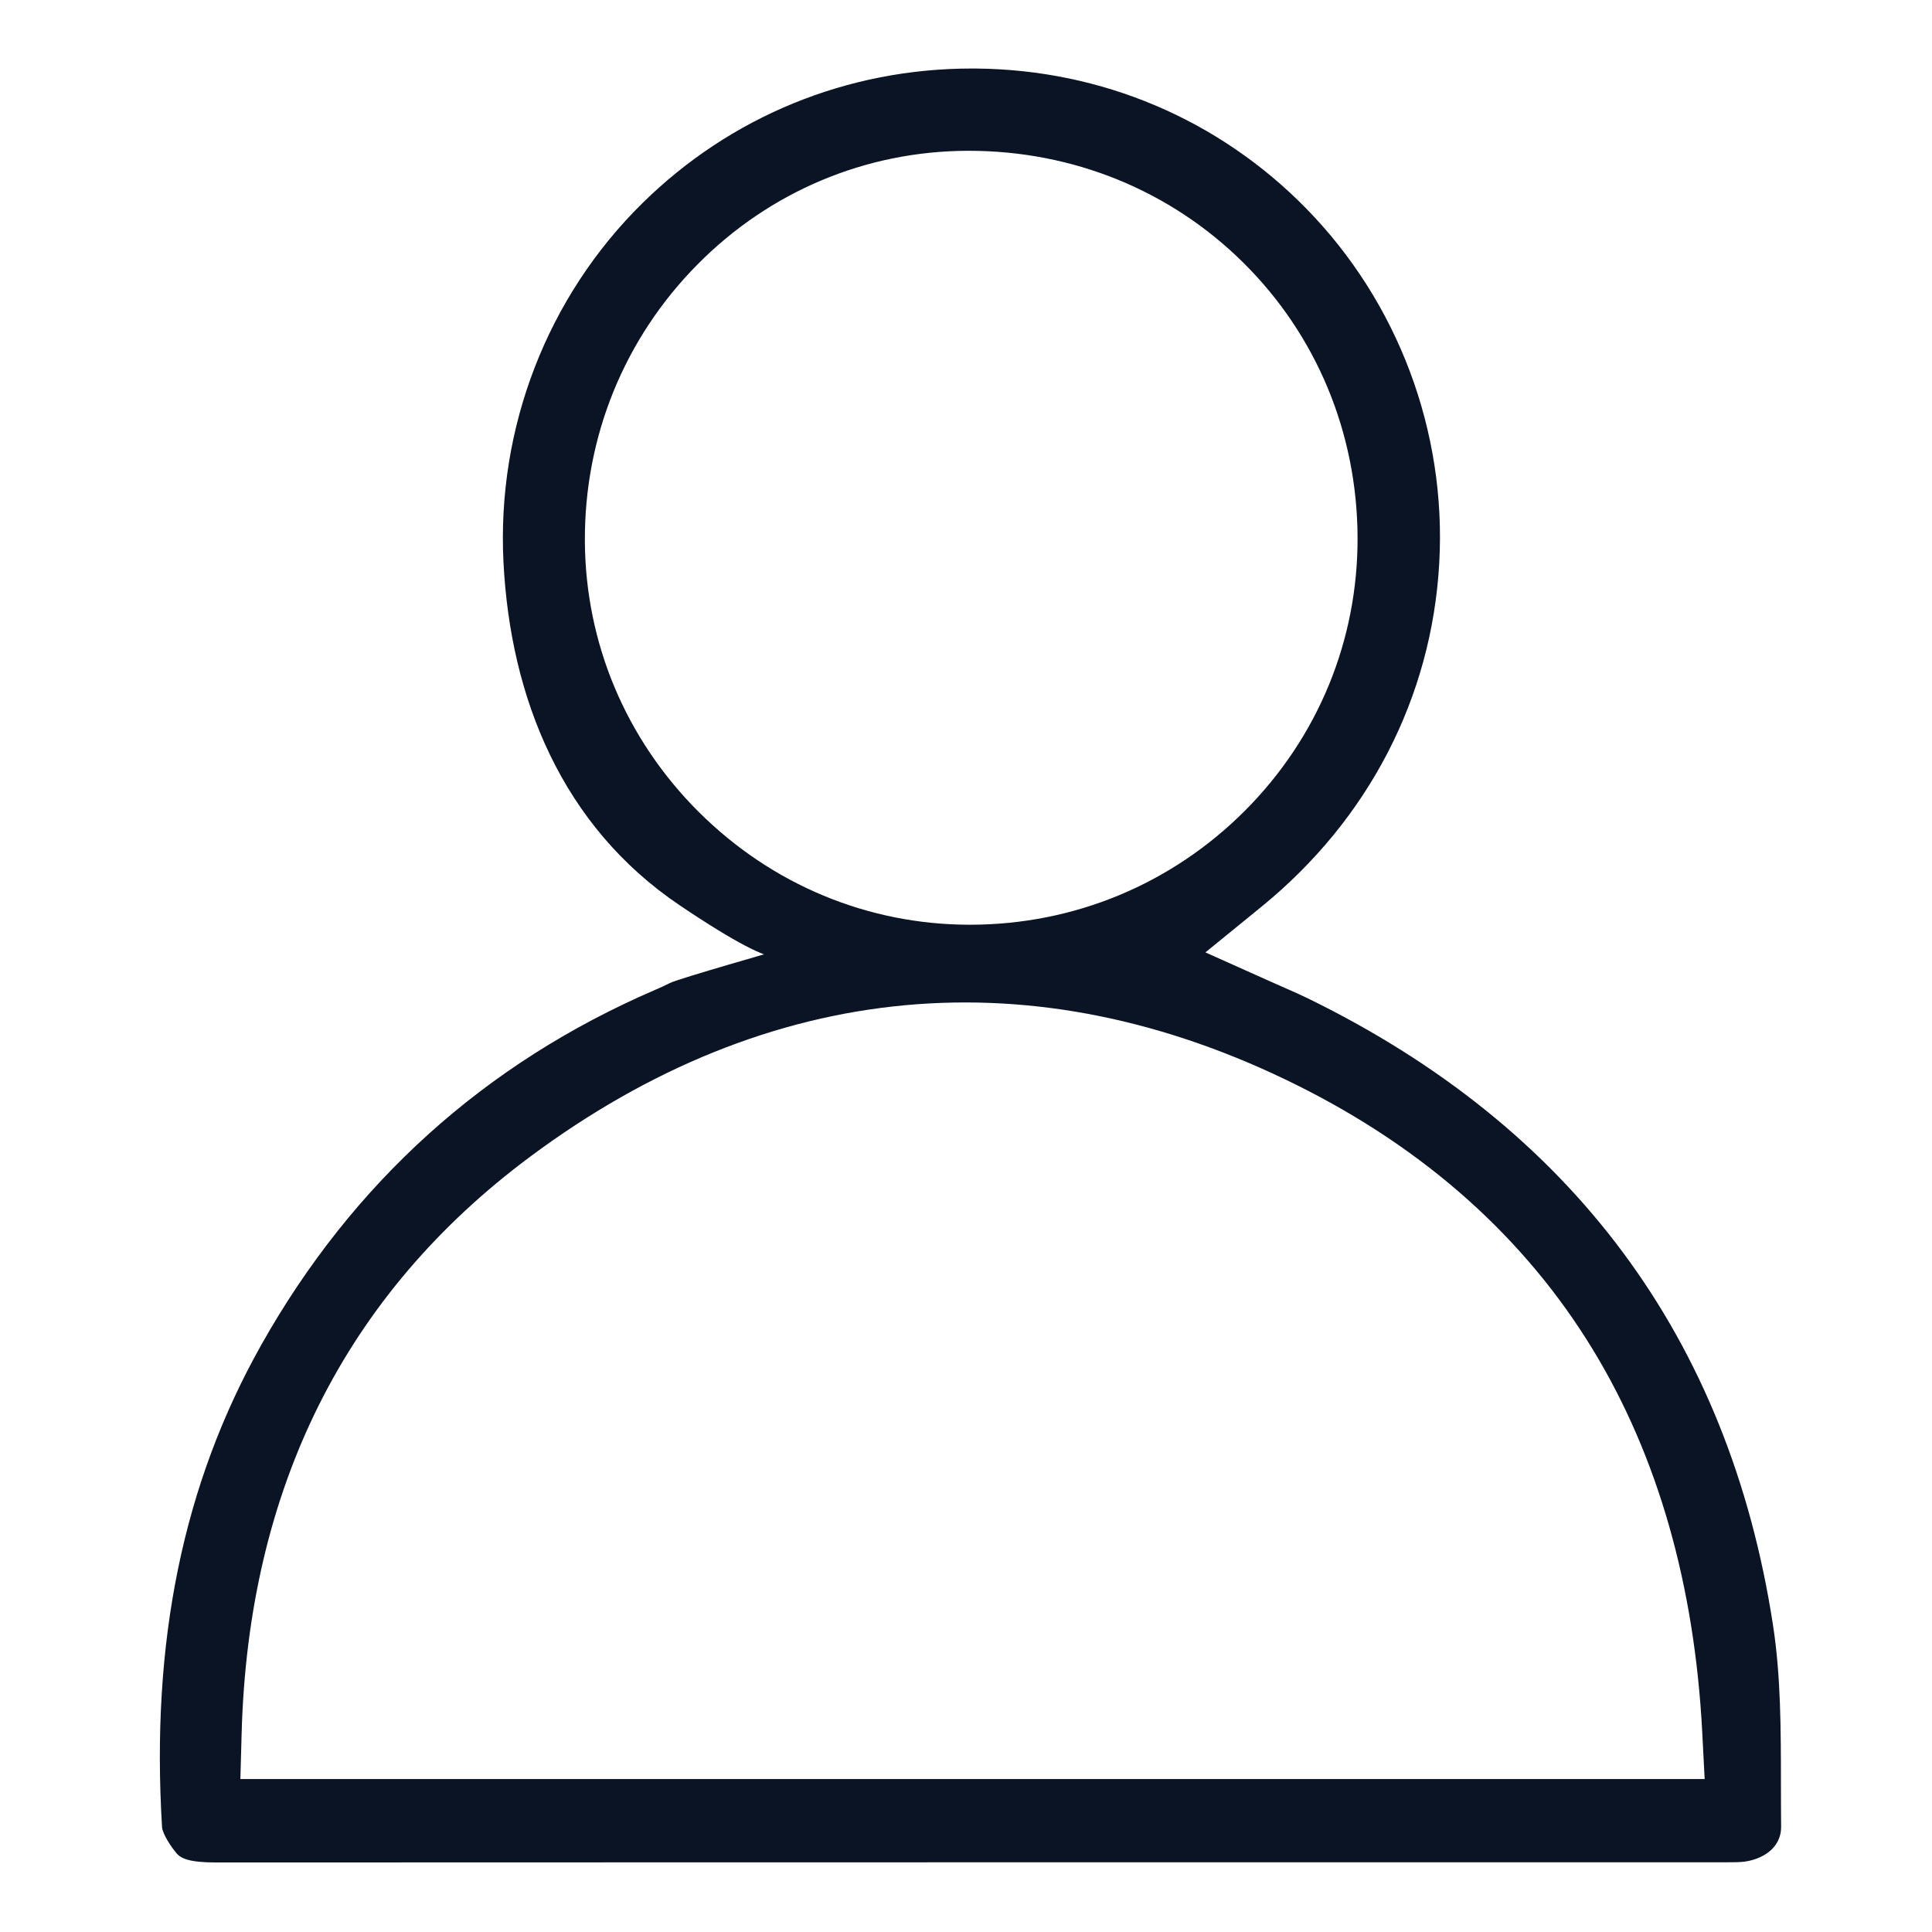 <?xml version="1.0" encoding="UTF-8"?><svg xmlns="http://www.w3.org/2000/svg" viewBox="0 0 1000 1000"><defs><style>.c{fill:#0a1425;}</style></defs><g id="a"/><g id="b"><path class="c" d="M83.87,945.8c.11,1.77,2.19,6.92,7.3,13.22,2.43,2.99,6.89,4.99,20.74,4.99h.06c187.54-.08,378.22-.08,562.62-.09,72.97,0,145.94,0,218.91-.01h.63c3.29,0,6.38,0,8.74-.31,8.85-1.18,19.15-6.66,19.03-18.21-.07-7.29-.08-14.68-.09-21.82-.02-28.81-.04-56.03-4.12-82.51-22.86-148.58-104.09-257.81-241.43-324.64-3.5-1.7-7.15-3.3-11.37-5.15-2.17-.95-4.42-1.94-6.79-3l-34.18-15.32,29.04-23.65c55.42-45.14,88.1-108.29,91.99-177.8,3.82-68.12-21.3-135.05-68.91-183.63-45.17-46.09-105.82-71.81-170.76-72.4-.76,0-1.53-.01-2.29-.01-64.28,0-124.71,24.67-170.39,69.61-49.29,48.49-75.53,116.26-72,185.93,3.56,70.18,30.21,136.47,91.23,177.59,61.02,41.12,52.43,22.86,52.43,22.86,0,0-53.11,15.11-57.47,17.34-2.74,1.41-5.33,2.54-7.96,3.68-87.93,37.94-156.46,99.78-203.68,183.8-40.37,71.84-57.14,153.46-51.27,249.54ZM361.72,420.32c-37.76-37.61-58.71-87.41-58.99-140.21-.29-54.12,20.43-105.02,58.37-143.31,37.32-37.68,86.89-58.54,139.56-58.75,.28,0,.57,0,.85,0,53.87,0,104.26,20.52,141.97,57.85,37.92,37.53,58.94,88.01,59.19,142.12,.24,53.29-20.39,103.51-58.11,141.41-37.98,38.16-88.58,59.19-142.49,59.21h-.06c-52.71,0-102.52-20.71-140.28-58.32Zm-87.23,178.31c123.71-91.94,261.05-104.66,397.17-36.78,66.26,33.04,117.64,78.99,152.73,136.58,33.64,55.21,52.71,121.86,56.68,198.1l1.26,24.29H124.42l.65-23.72c3.49-126.95,53.76-227.36,149.42-298.46Z"/></g></svg>